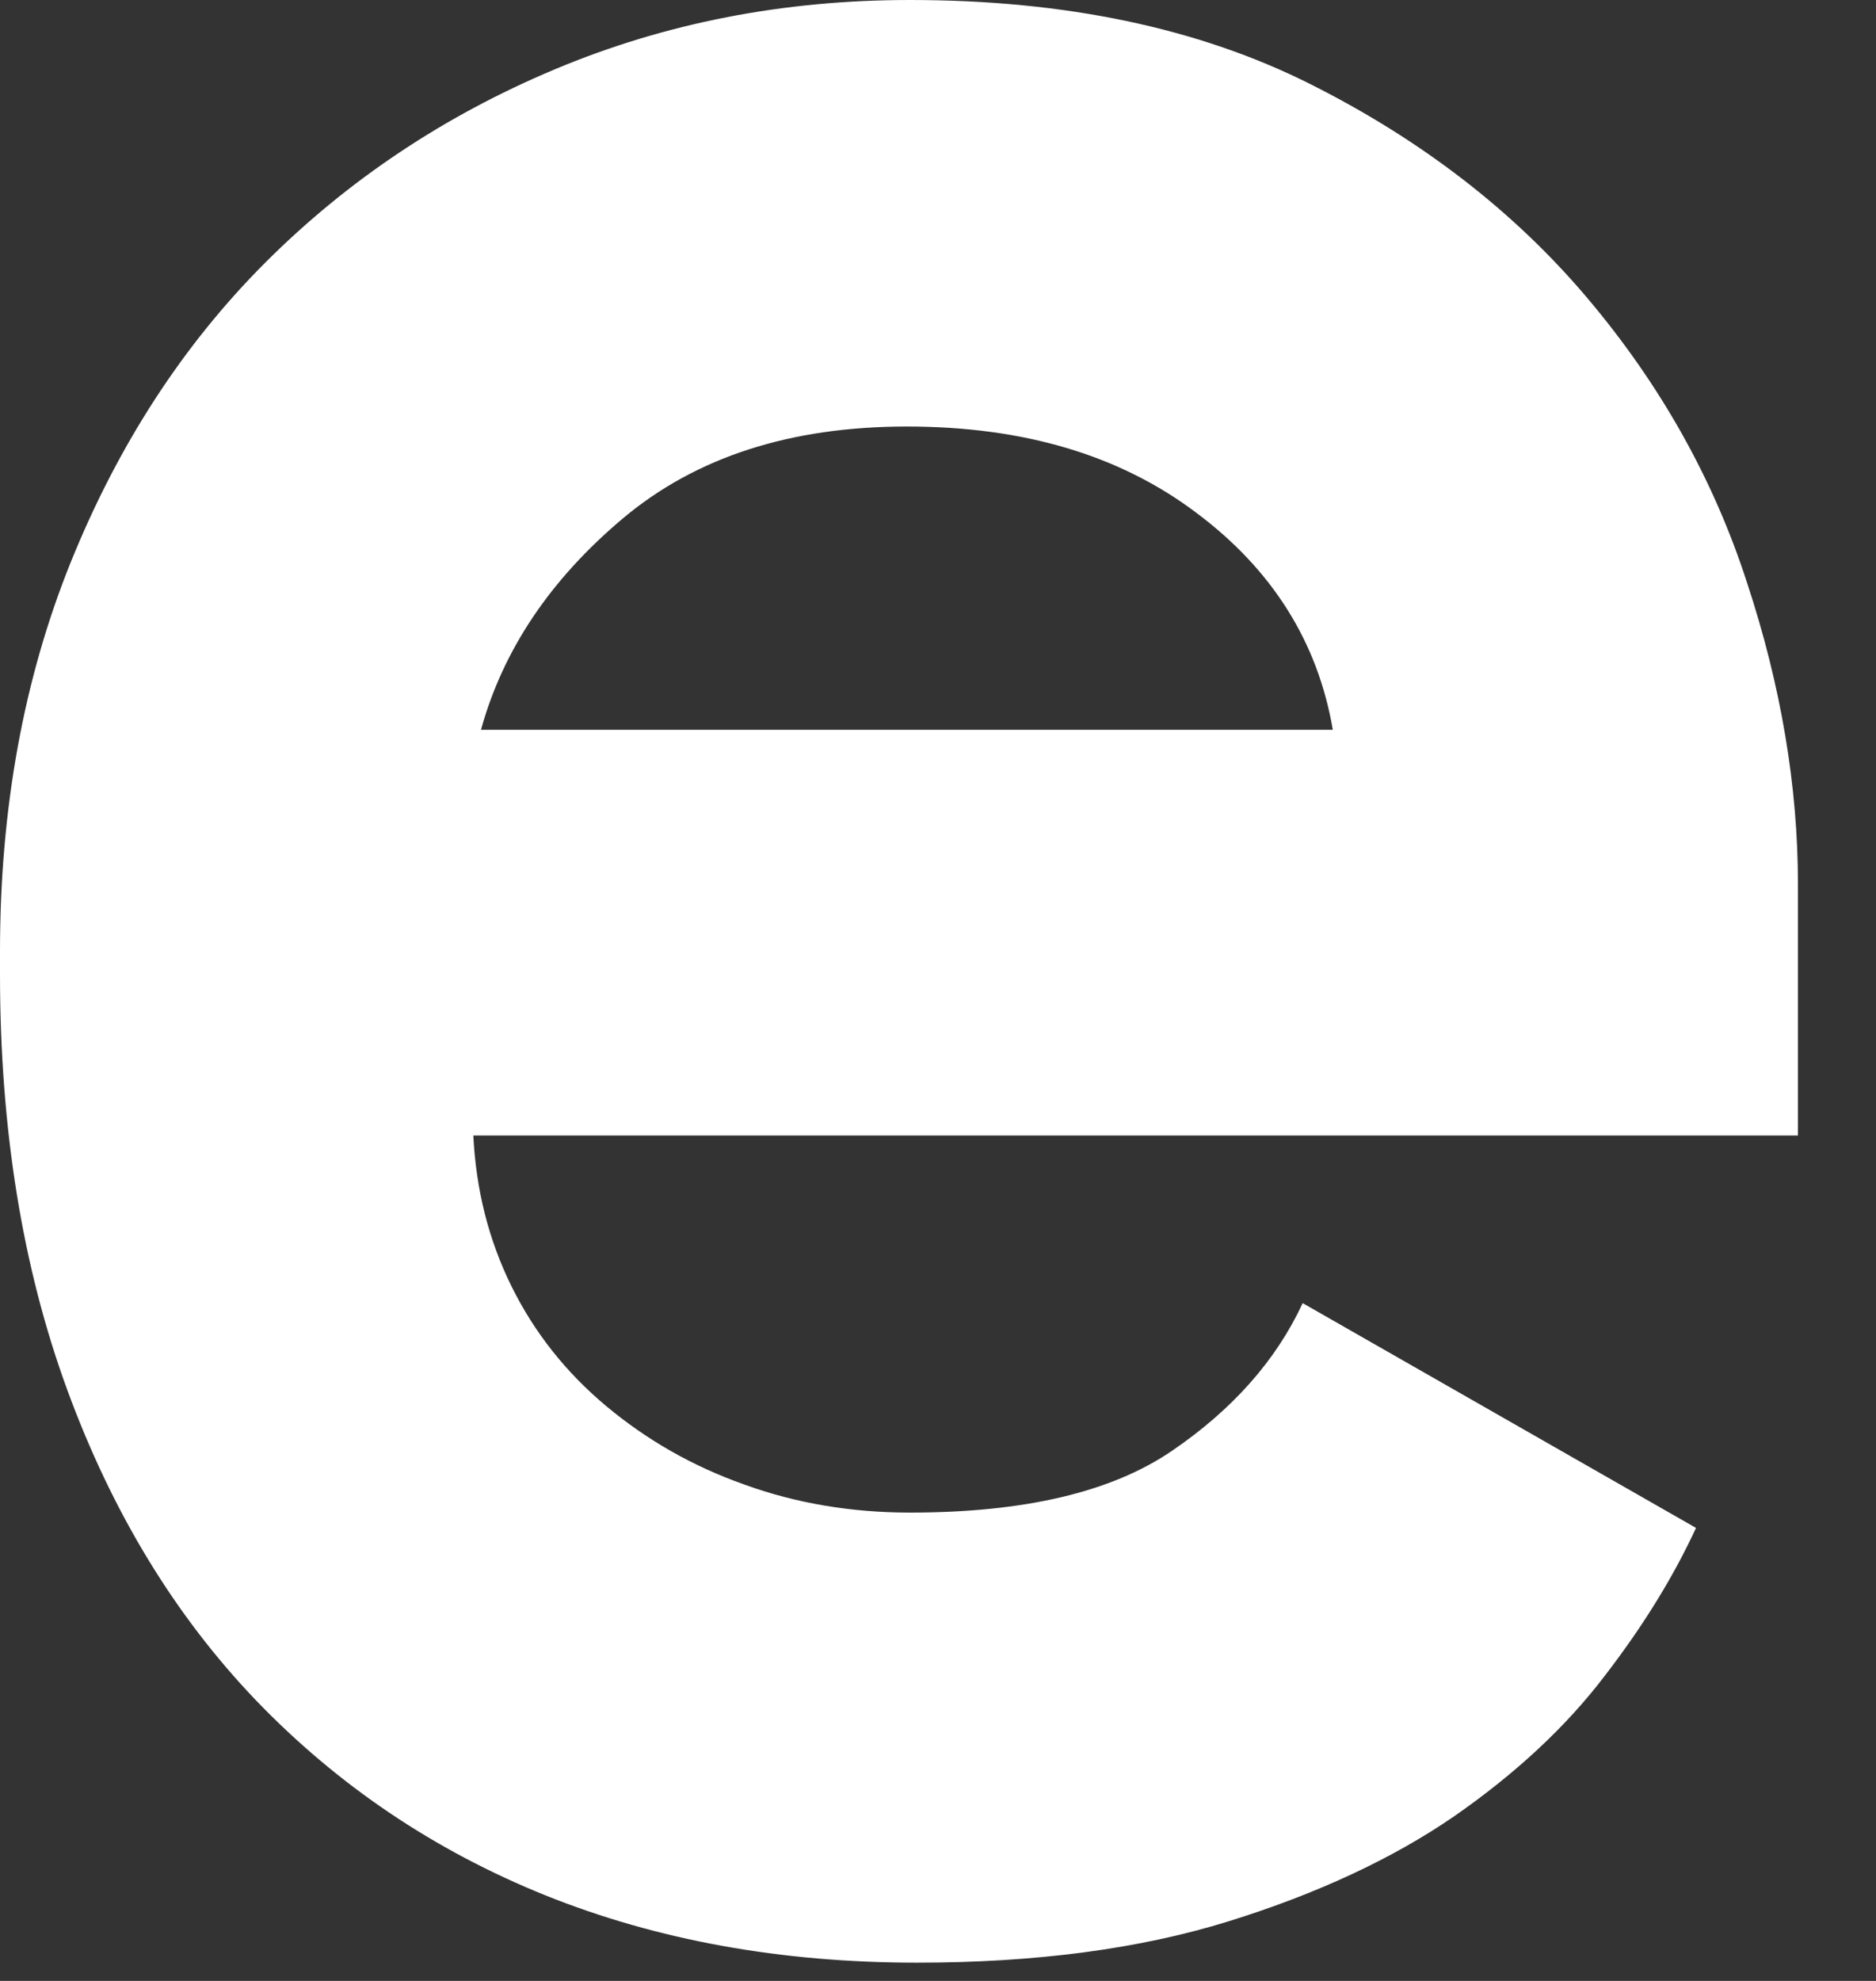 <?xml version="1.0" encoding="utf-8"?>
<svg xmlns="http://www.w3.org/2000/svg" fill="none" height="100%" overflow="visible" preserveAspectRatio="none" style="display: block;" viewBox="0 0 18 19" width="100%">
<rect x="0" y="0" width="18" height="19" fill="#333333" stroke="none"/>
<path d="M4.541 10.881C4.566 11.409 4.688 11.893 4.908 12.338C5.128 12.783 5.431 13.164 5.817 13.487C6.203 13.809 6.643 14.063 7.142 14.239C7.64 14.42 8.173 14.508 8.731 14.508C9.826 14.508 10.662 14.313 11.243 13.917C11.825 13.521 12.245 13.047 12.499 12.499L16.273 14.655C16.063 15.11 15.775 15.584 15.398 16.073C15.027 16.561 14.543 17.011 13.951 17.422C13.36 17.828 12.636 18.165 11.786 18.429C10.935 18.693 9.938 18.825 8.799 18.825C7.494 18.825 6.306 18.61 5.235 18.18C4.165 17.749 3.241 17.124 2.459 16.312C1.677 15.496 1.075 14.504 0.645 13.33C0.215 12.157 0 10.828 0 9.341V9.126C0 7.763 0.225 6.516 0.679 5.392C1.134 4.267 1.755 3.309 2.547 2.517C3.339 1.726 4.263 1.11 5.323 0.665C6.384 0.22 7.518 0 8.731 0C10.222 0 11.502 0.269 12.573 0.807C13.643 1.344 14.528 2.029 15.227 2.855C15.926 3.681 16.439 4.59 16.762 5.587C17.09 6.58 17.251 7.547 17.251 8.481V10.891H4.536L4.541 10.881ZM8.701 4.091C7.582 4.091 6.677 4.385 5.978 4.971C5.279 5.558 4.825 6.237 4.615 7H12.788C12.646 6.164 12.211 5.465 11.478 4.918C10.745 4.365 9.821 4.091 8.701 4.091Z" fill="white" id="Vector"/>
</svg>